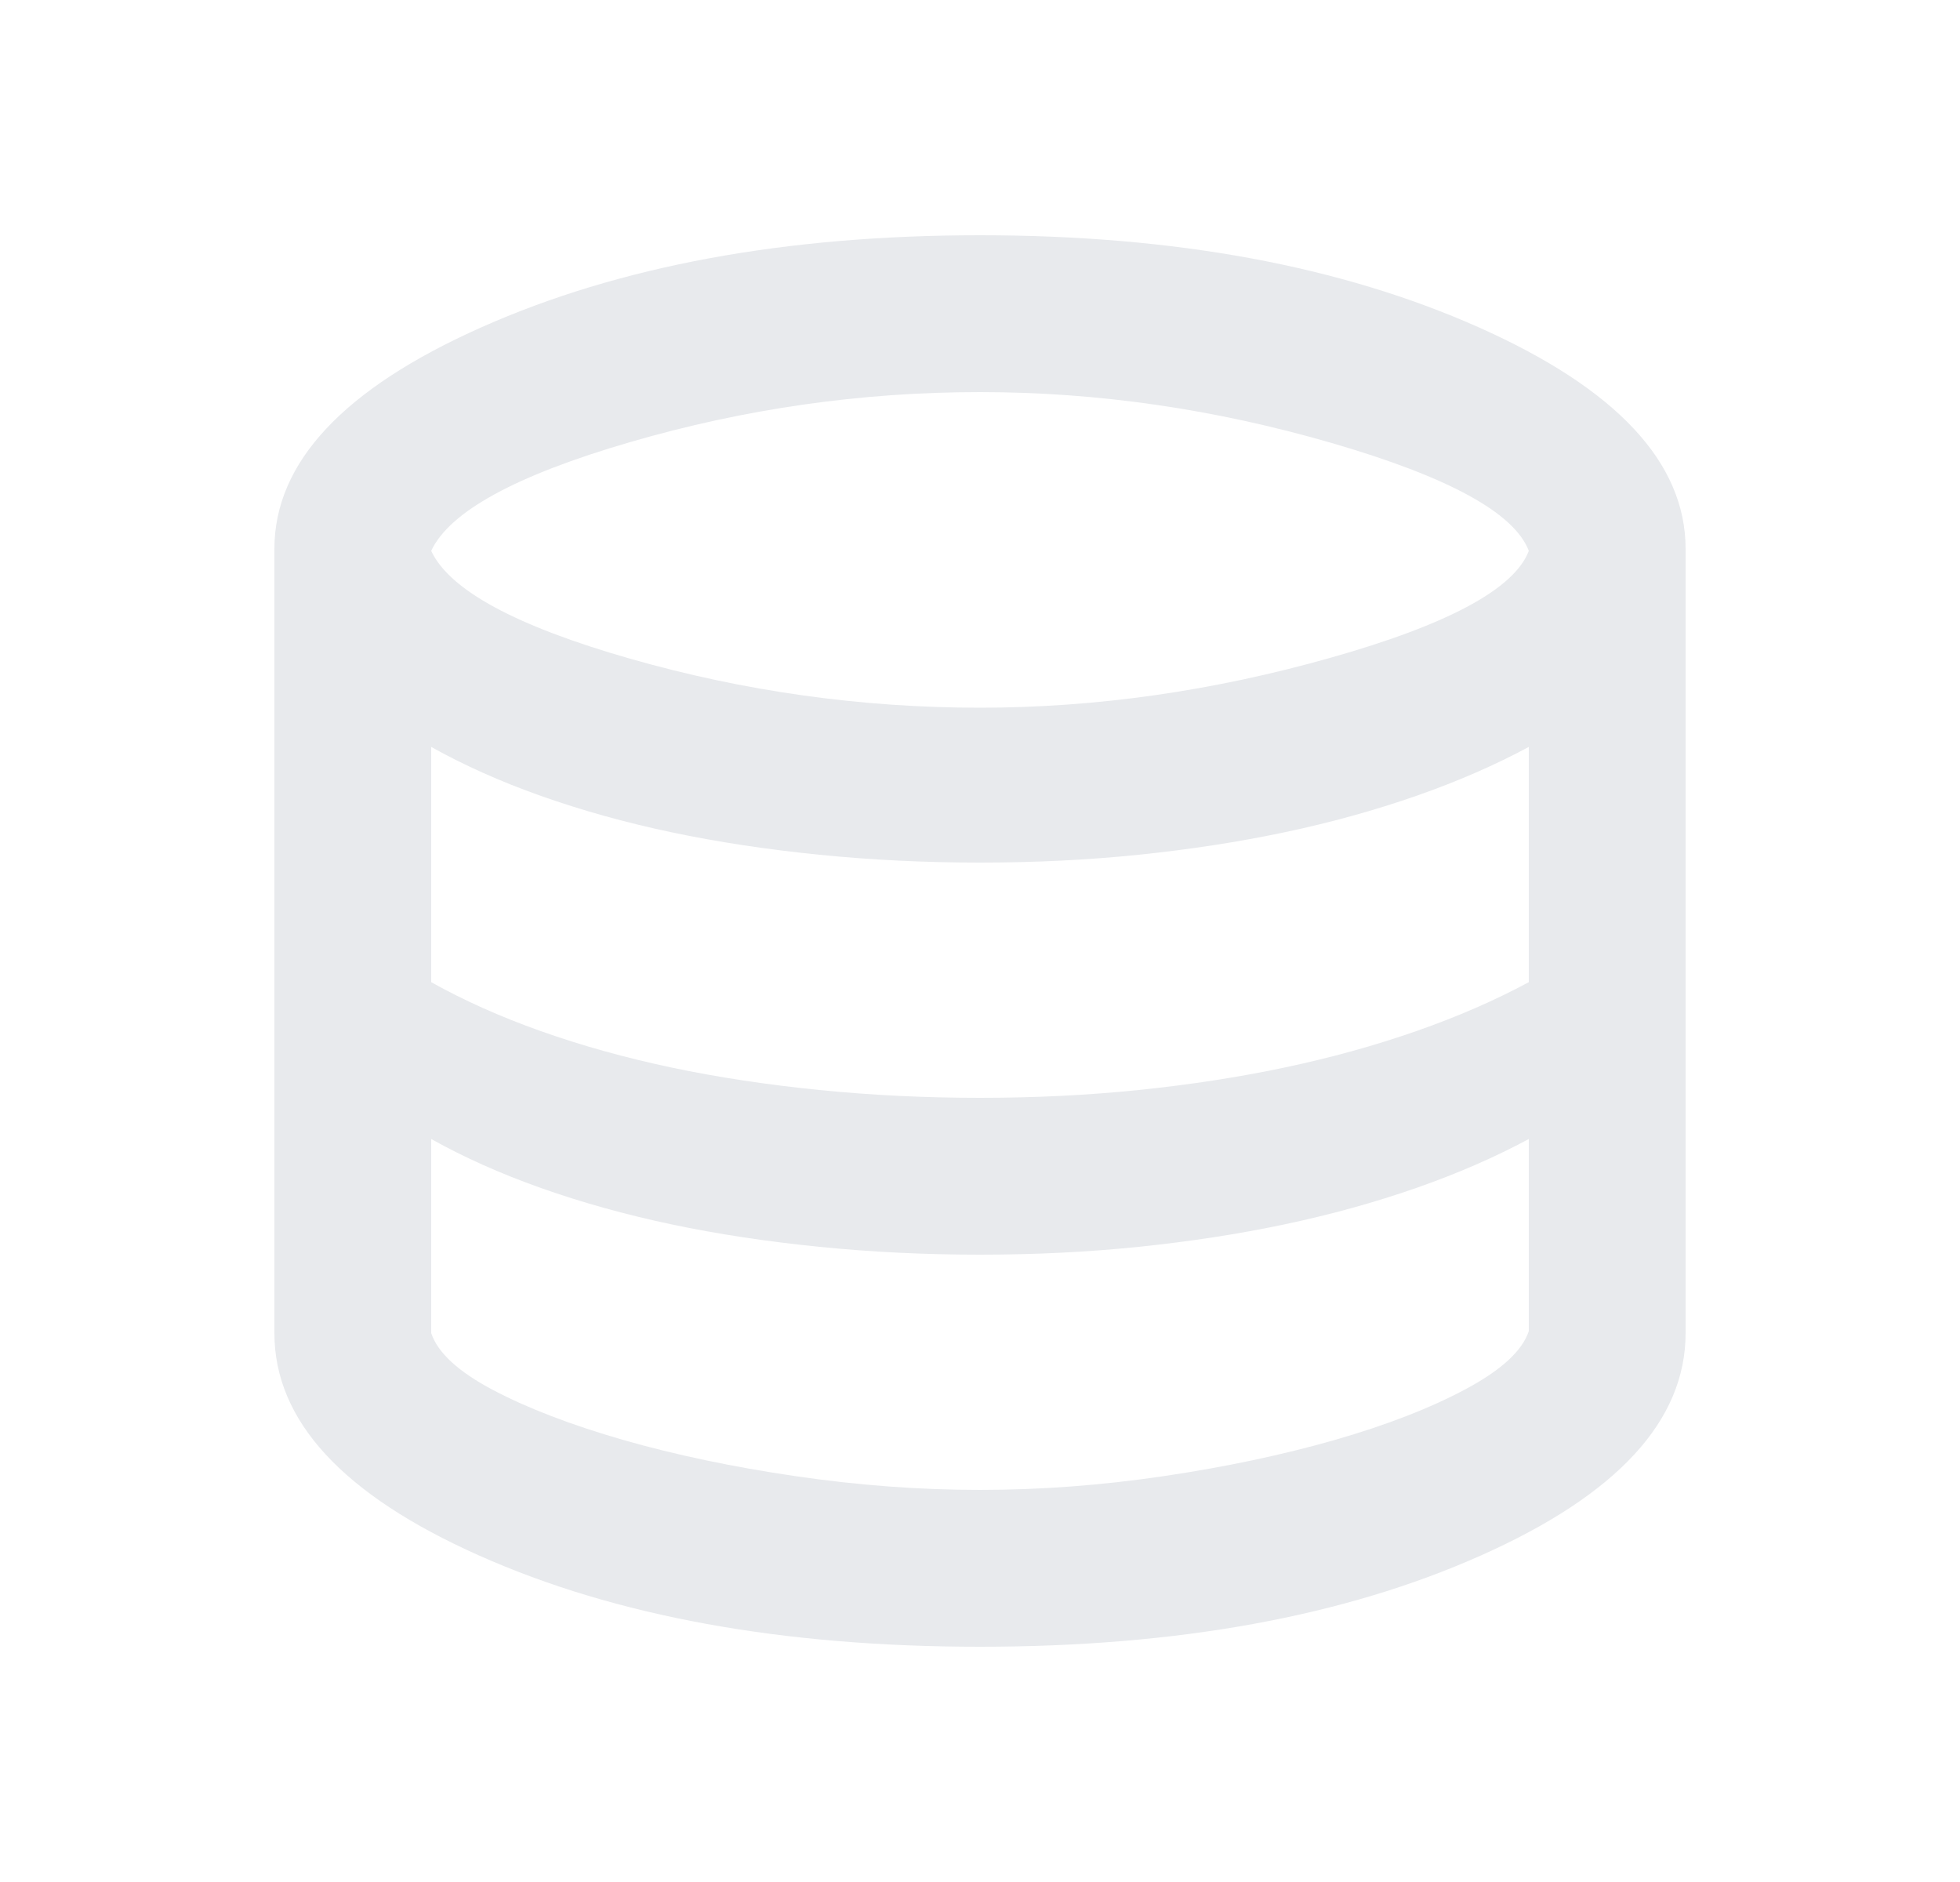 <?xml version="1.0" encoding="utf-8"?>
<svg xmlns="http://www.w3.org/2000/svg" width="25" height="24" viewBox="0 0 25 24" fill="none">
<g id="database_24dp_FILL0_wght400_GRAD0_opsz24 1">
<path id="Vector" d="M12.5 21C9.983 21 7.854 20.613 6.112 19.837C4.371 19.062 3.5 18.117 3.5 17V7C3.5 5.9 4.379 4.958 6.138 4.175C7.896 3.392 10.017 3 12.5 3C14.983 3 17.104 3.392 18.863 4.175C20.621 4.958 21.5 5.9 21.5 7V17C21.5 18.117 20.629 19.062 18.887 19.837C17.146 20.613 15.017 21 12.5 21ZM12.5 9.025C13.983 9.025 15.475 8.812 16.975 8.387C18.475 7.963 19.317 7.508 19.5 7.025C19.317 6.542 18.479 6.083 16.988 5.65C15.496 5.217 14 5 12.5 5C10.983 5 9.496 5.213 8.037 5.638C6.579 6.062 5.733 6.525 5.5 7.025C5.733 7.525 6.579 7.983 8.037 8.4C9.496 8.817 10.983 9.025 12.5 9.025ZM12.5 14C13.2 14 13.875 13.967 14.525 13.9C15.175 13.833 15.796 13.738 16.387 13.613C16.979 13.488 17.538 13.333 18.062 13.15C18.587 12.967 19.067 12.758 19.5 12.525V9.525C19.067 9.758 18.587 9.967 18.062 10.15C17.538 10.333 16.979 10.488 16.387 10.613C15.796 10.738 15.175 10.833 14.525 10.9C13.875 10.967 13.2 11 12.5 11C11.8 11 11.117 10.967 10.45 10.9C9.783 10.833 9.154 10.738 8.562 10.613C7.971 10.488 7.417 10.333 6.9 10.15C6.383 9.967 5.917 9.758 5.5 9.525V12.525C5.917 12.758 6.383 12.967 6.9 13.15C7.417 13.333 7.971 13.488 8.562 13.613C9.154 13.738 9.783 13.833 10.45 13.9C11.117 13.967 11.8 14 12.5 14ZM12.5 19C13.267 19 14.046 18.942 14.838 18.825C15.629 18.708 16.358 18.554 17.025 18.363C17.692 18.171 18.25 17.954 18.7 17.712C19.15 17.471 19.417 17.225 19.5 16.975V14.525C19.067 14.758 18.587 14.967 18.062 15.15C17.538 15.333 16.979 15.488 16.387 15.613C15.796 15.738 15.175 15.833 14.525 15.9C13.875 15.967 13.2 16 12.5 16C11.8 16 11.117 15.967 10.45 15.9C9.783 15.833 9.154 15.738 8.562 15.613C7.971 15.488 7.417 15.333 6.9 15.15C6.383 14.967 5.917 14.758 5.5 14.525V17C5.583 17.25 5.846 17.492 6.287 17.725C6.729 17.958 7.283 18.171 7.95 18.363C8.617 18.554 9.35 18.708 10.15 18.825C10.95 18.942 11.733 19 12.5 19Z" fill="#E8EAED"/>
</g>
</svg>